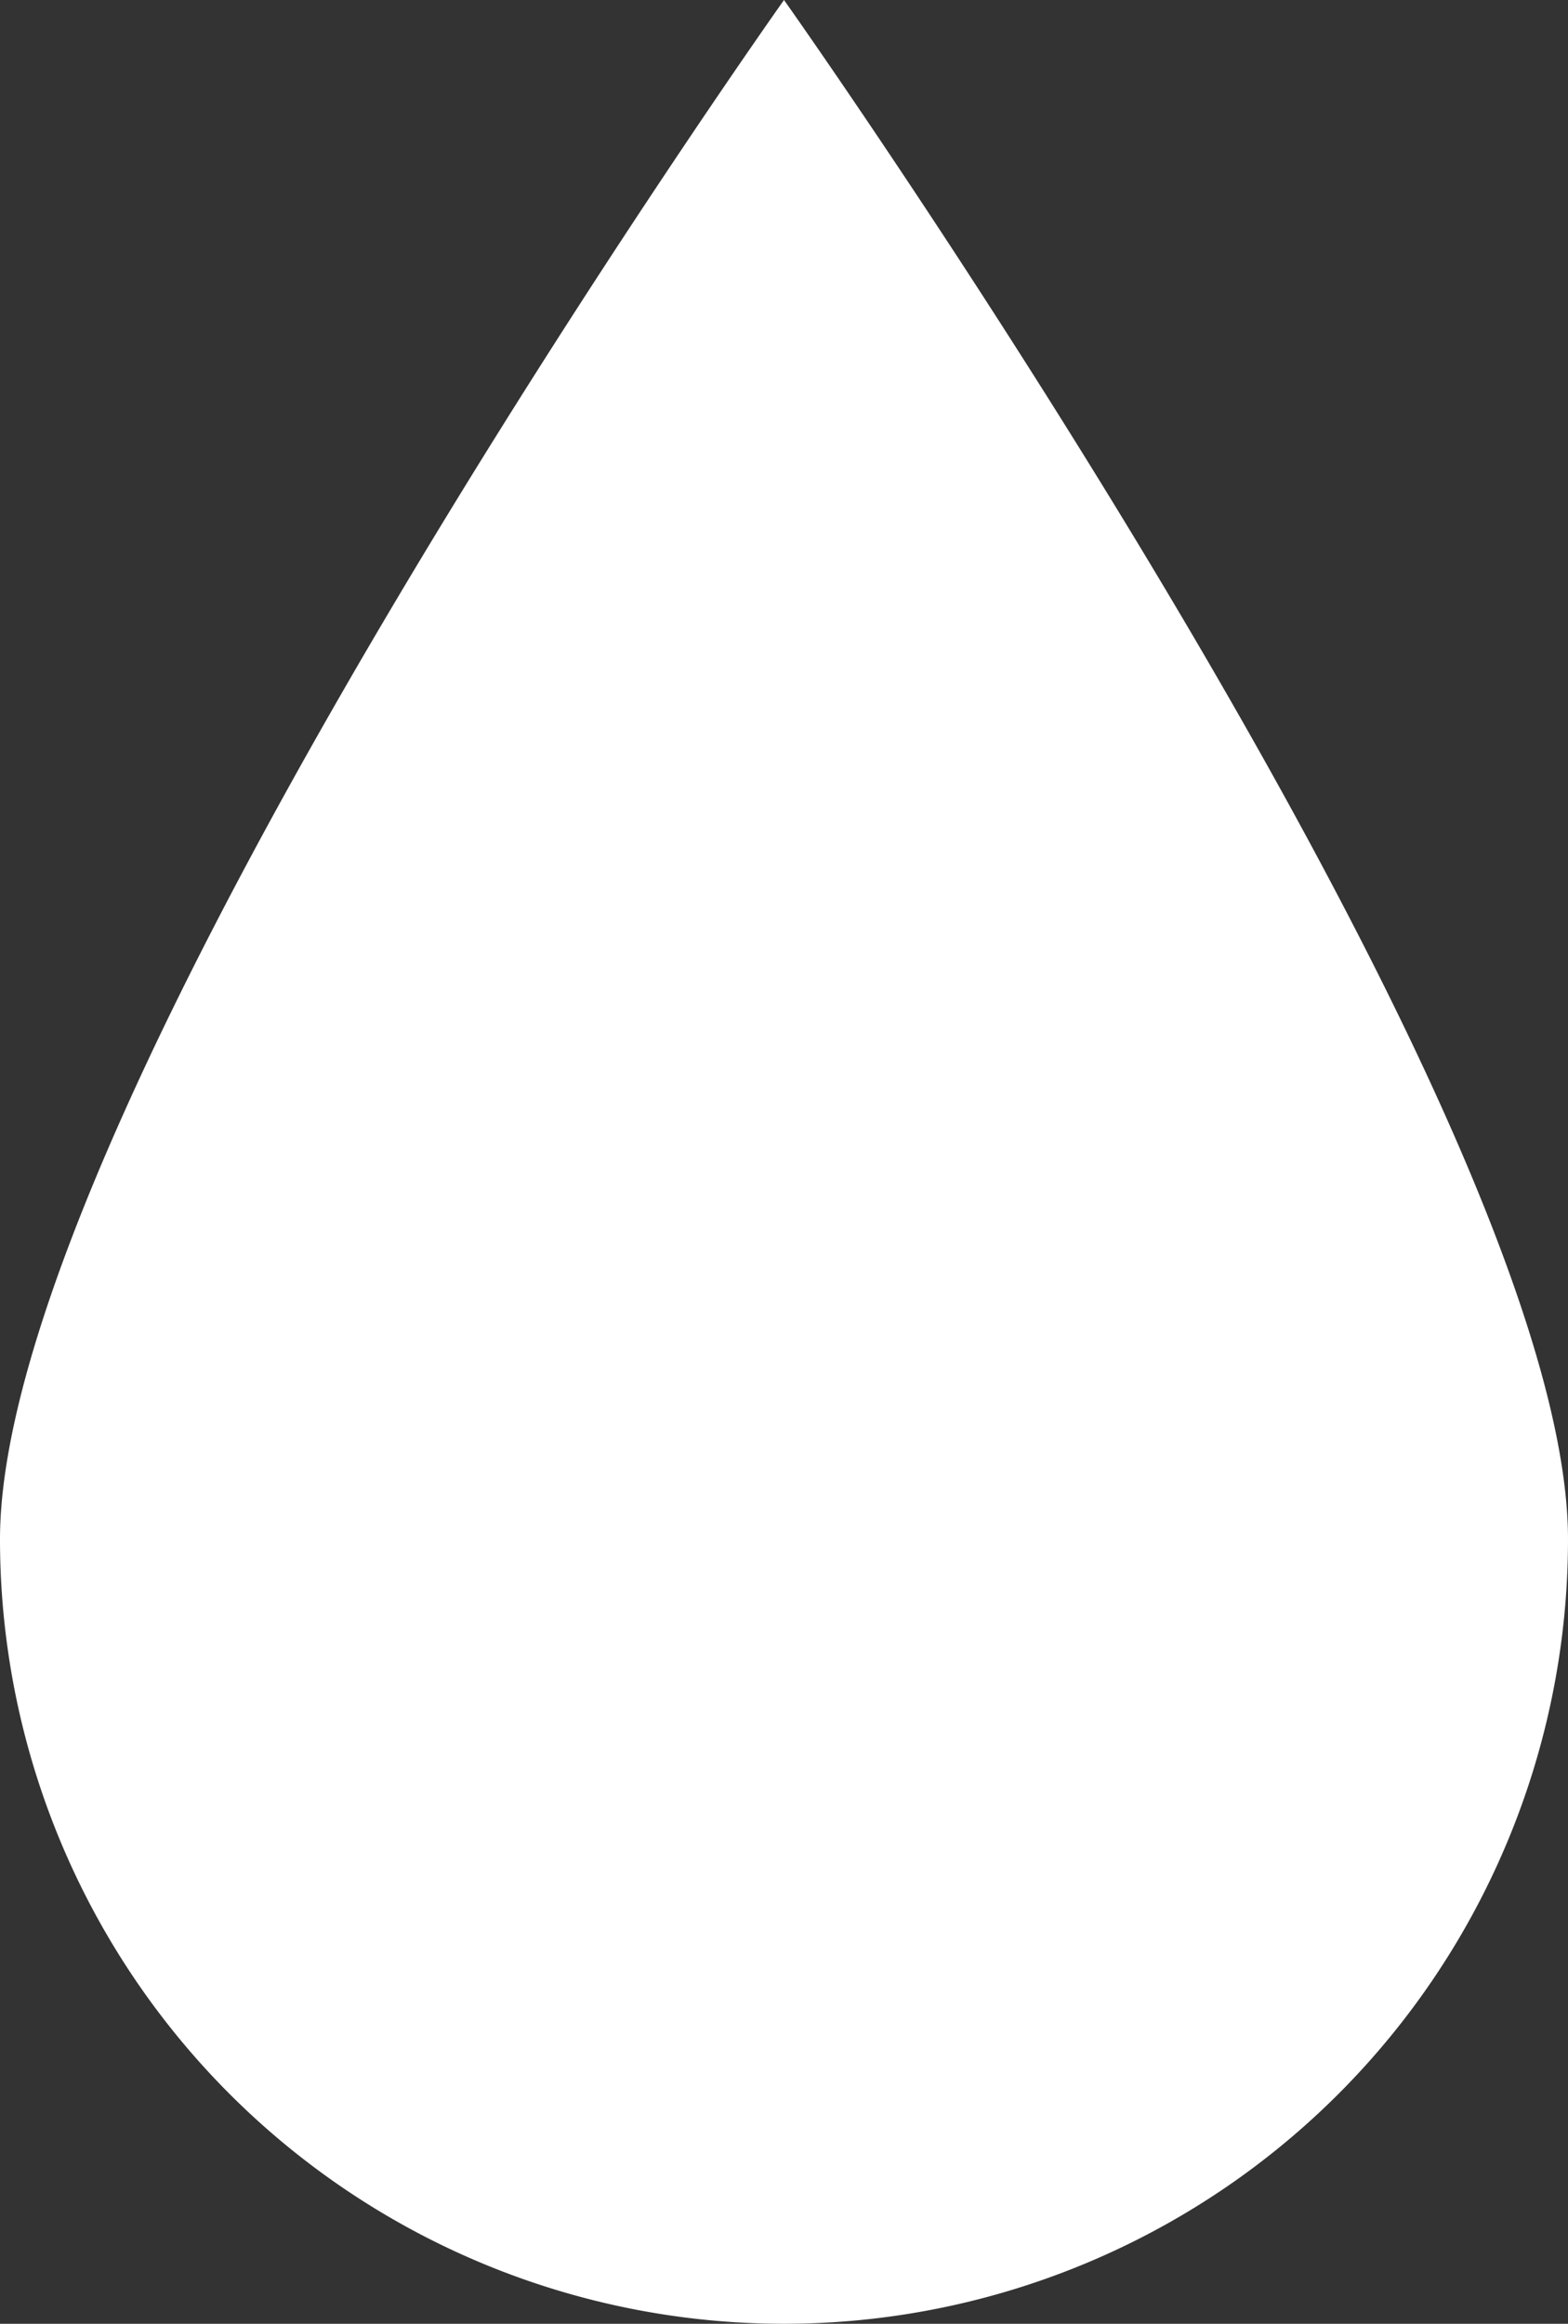 <?xml version="1.0" encoding="UTF-8"?> <svg xmlns="http://www.w3.org/2000/svg" viewBox="0 0 61.24 90.7"><rect x="0" y="0" width="61.24" height="90.7" fill="#333333" stroke="none"/> <defs> <style>.cls-1{fill:#fff;}</style> </defs> <title>Капля бел</title> <g id="Слой_2" data-name="Слой 2"> <g id="Слой_7" data-name="Слой 7"> <path class="cls-1" d="M61.24,60.08A30.62,30.62,0,0,1,0,60.08C0,43.16,30.62,0,30.62,0S61.24,43.16,61.24,60.08Z"></path> </g> </g> </svg> 